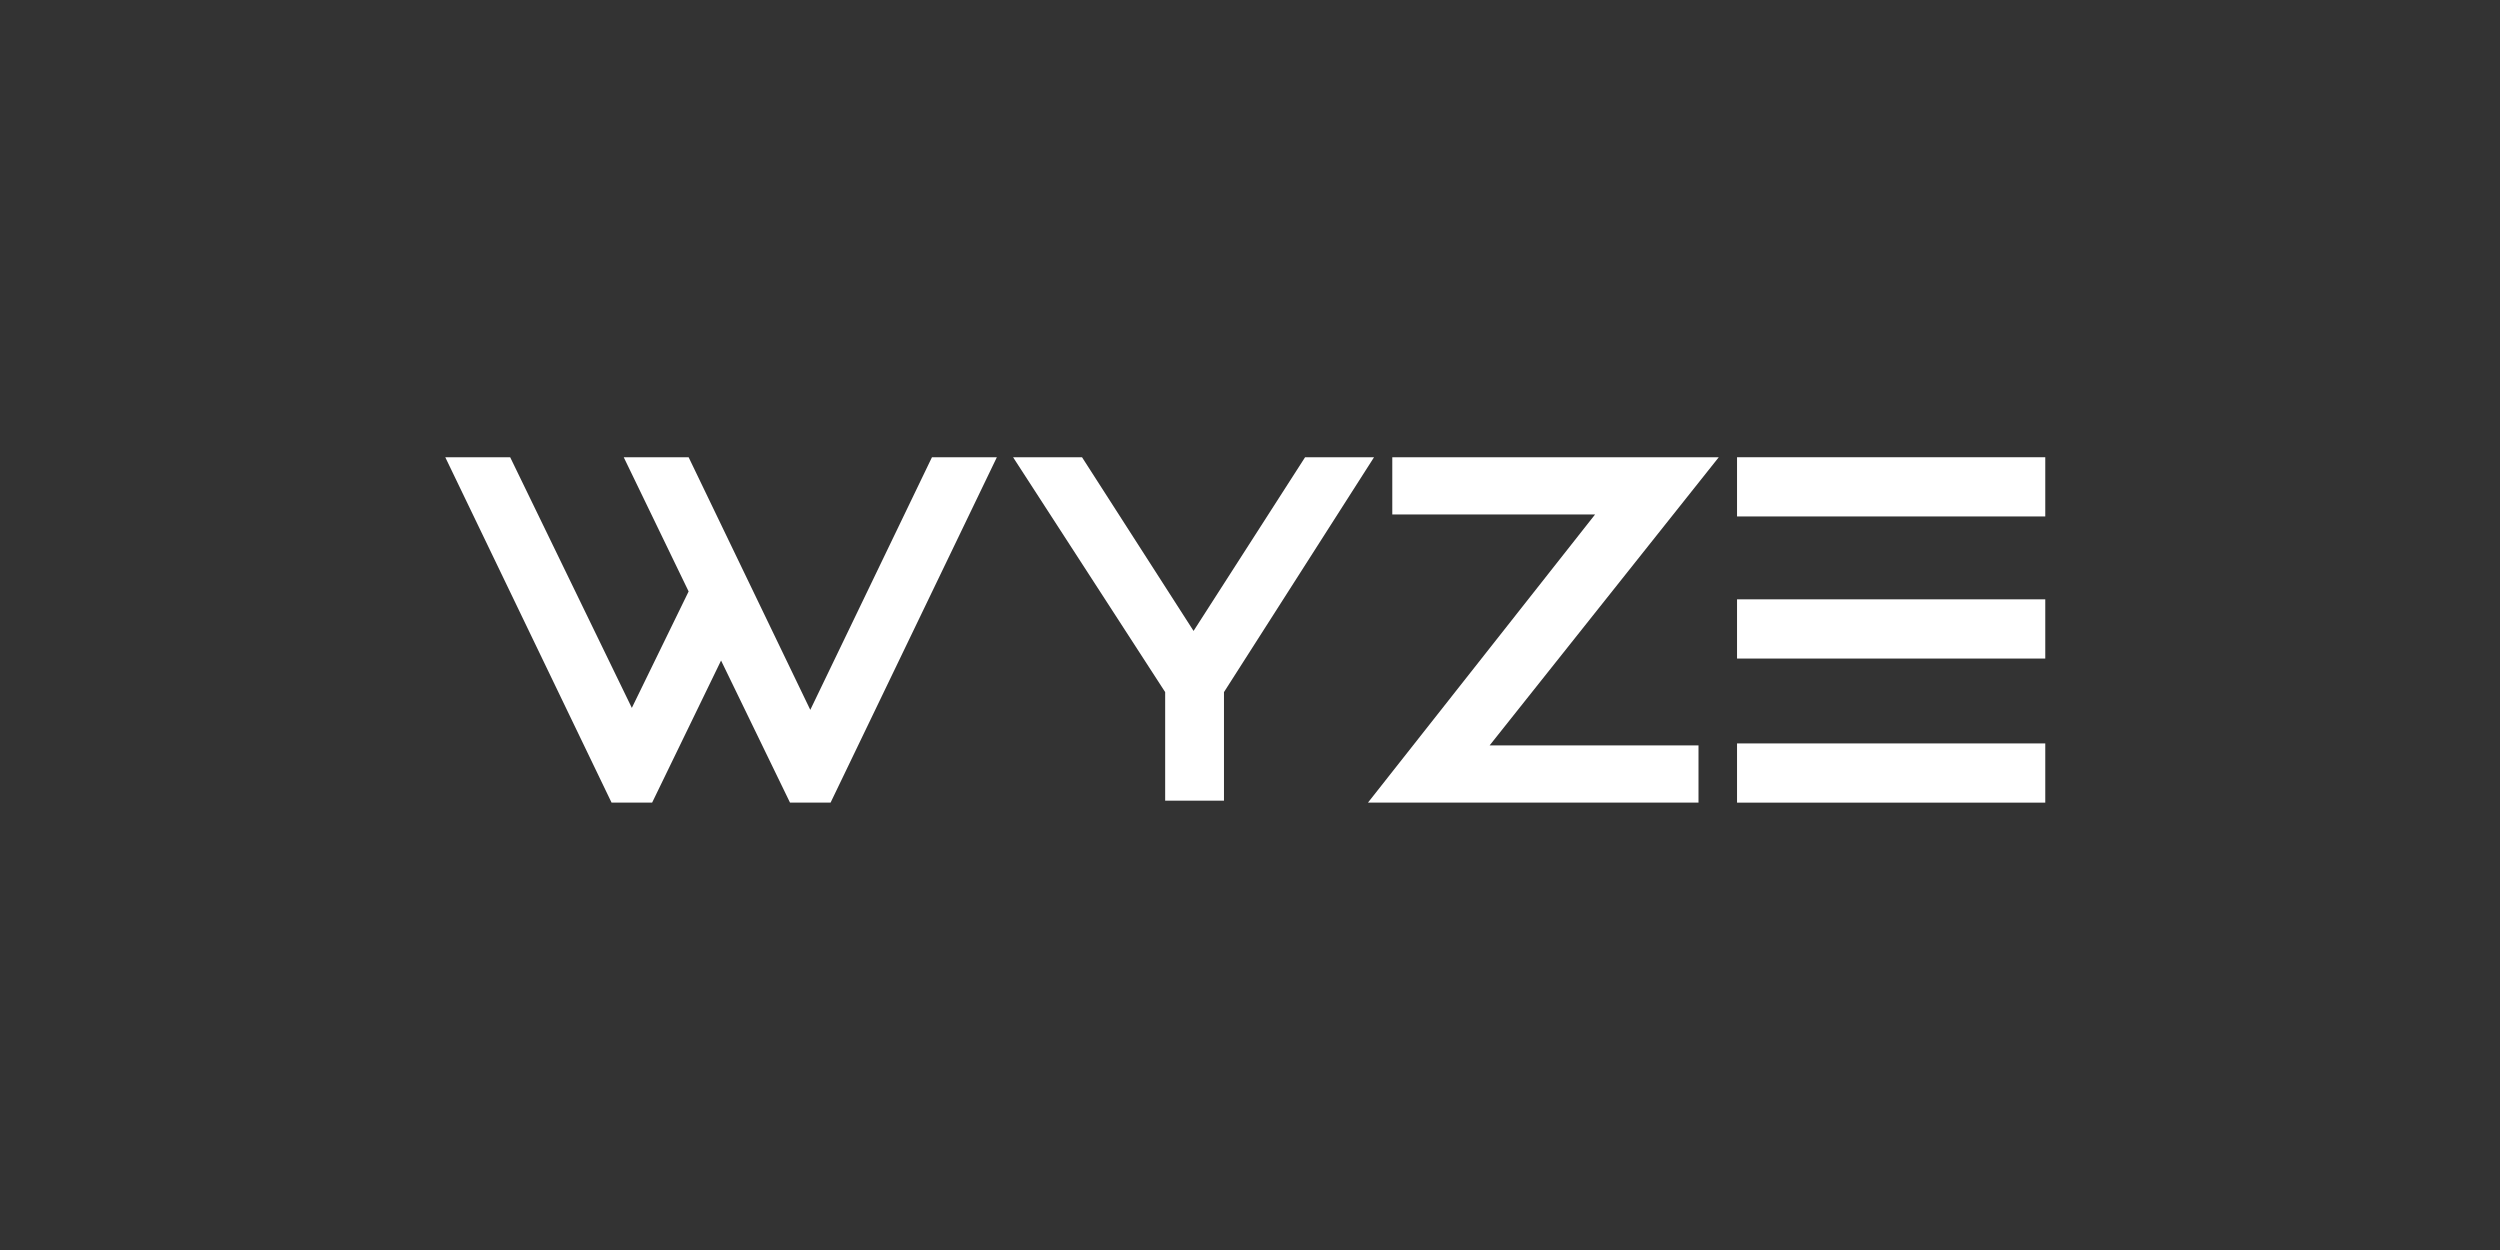 <svg width="200" height="100" viewBox="0 0 200 100" fill="none" xmlns="http://www.w3.org/2000/svg">
<rect x="0" y="0" width="200" height="100" fill="#333333" stroke="none"/>
<path fill-rule="evenodd" clip-rule="evenodd" d="M55.09 36.579H49.898L55.09 47.316L50.547 56.632L40.814 36.579H35.622L48.925 64.21H52.17L57.685 52.842L63.201 64.21H66.446L79.749 36.579H74.557L64.823 56.789L55.09 36.579Z" fill="white"/>
<path fill-rule="evenodd" clip-rule="evenodd" d="M104.407 36.579L95.485 50.474L86.562 36.579H81.046L93.213 55.368V64.053H97.918V55.368L109.923 36.579H104.407Z" fill="white"/>
<path fill-rule="evenodd" clip-rule="evenodd" d="M138.963 64.211H163.622V59.474H138.963V64.211Z" fill="white"/>
<path fill-rule="evenodd" clip-rule="evenodd" d="M138.963 41.316H163.622V36.579H138.963V41.316Z" fill="white"/>
<path fill-rule="evenodd" clip-rule="evenodd" d="M138.963 52.684H163.622V47.947H138.963V52.684Z" fill="white"/>
<path fill-rule="evenodd" clip-rule="evenodd" d="M111.383 36.579V41.158H127.606L109.437 64.21H135.88V59.632H119.17L137.502 36.579H111.383Z" fill="white"/>
</svg>
